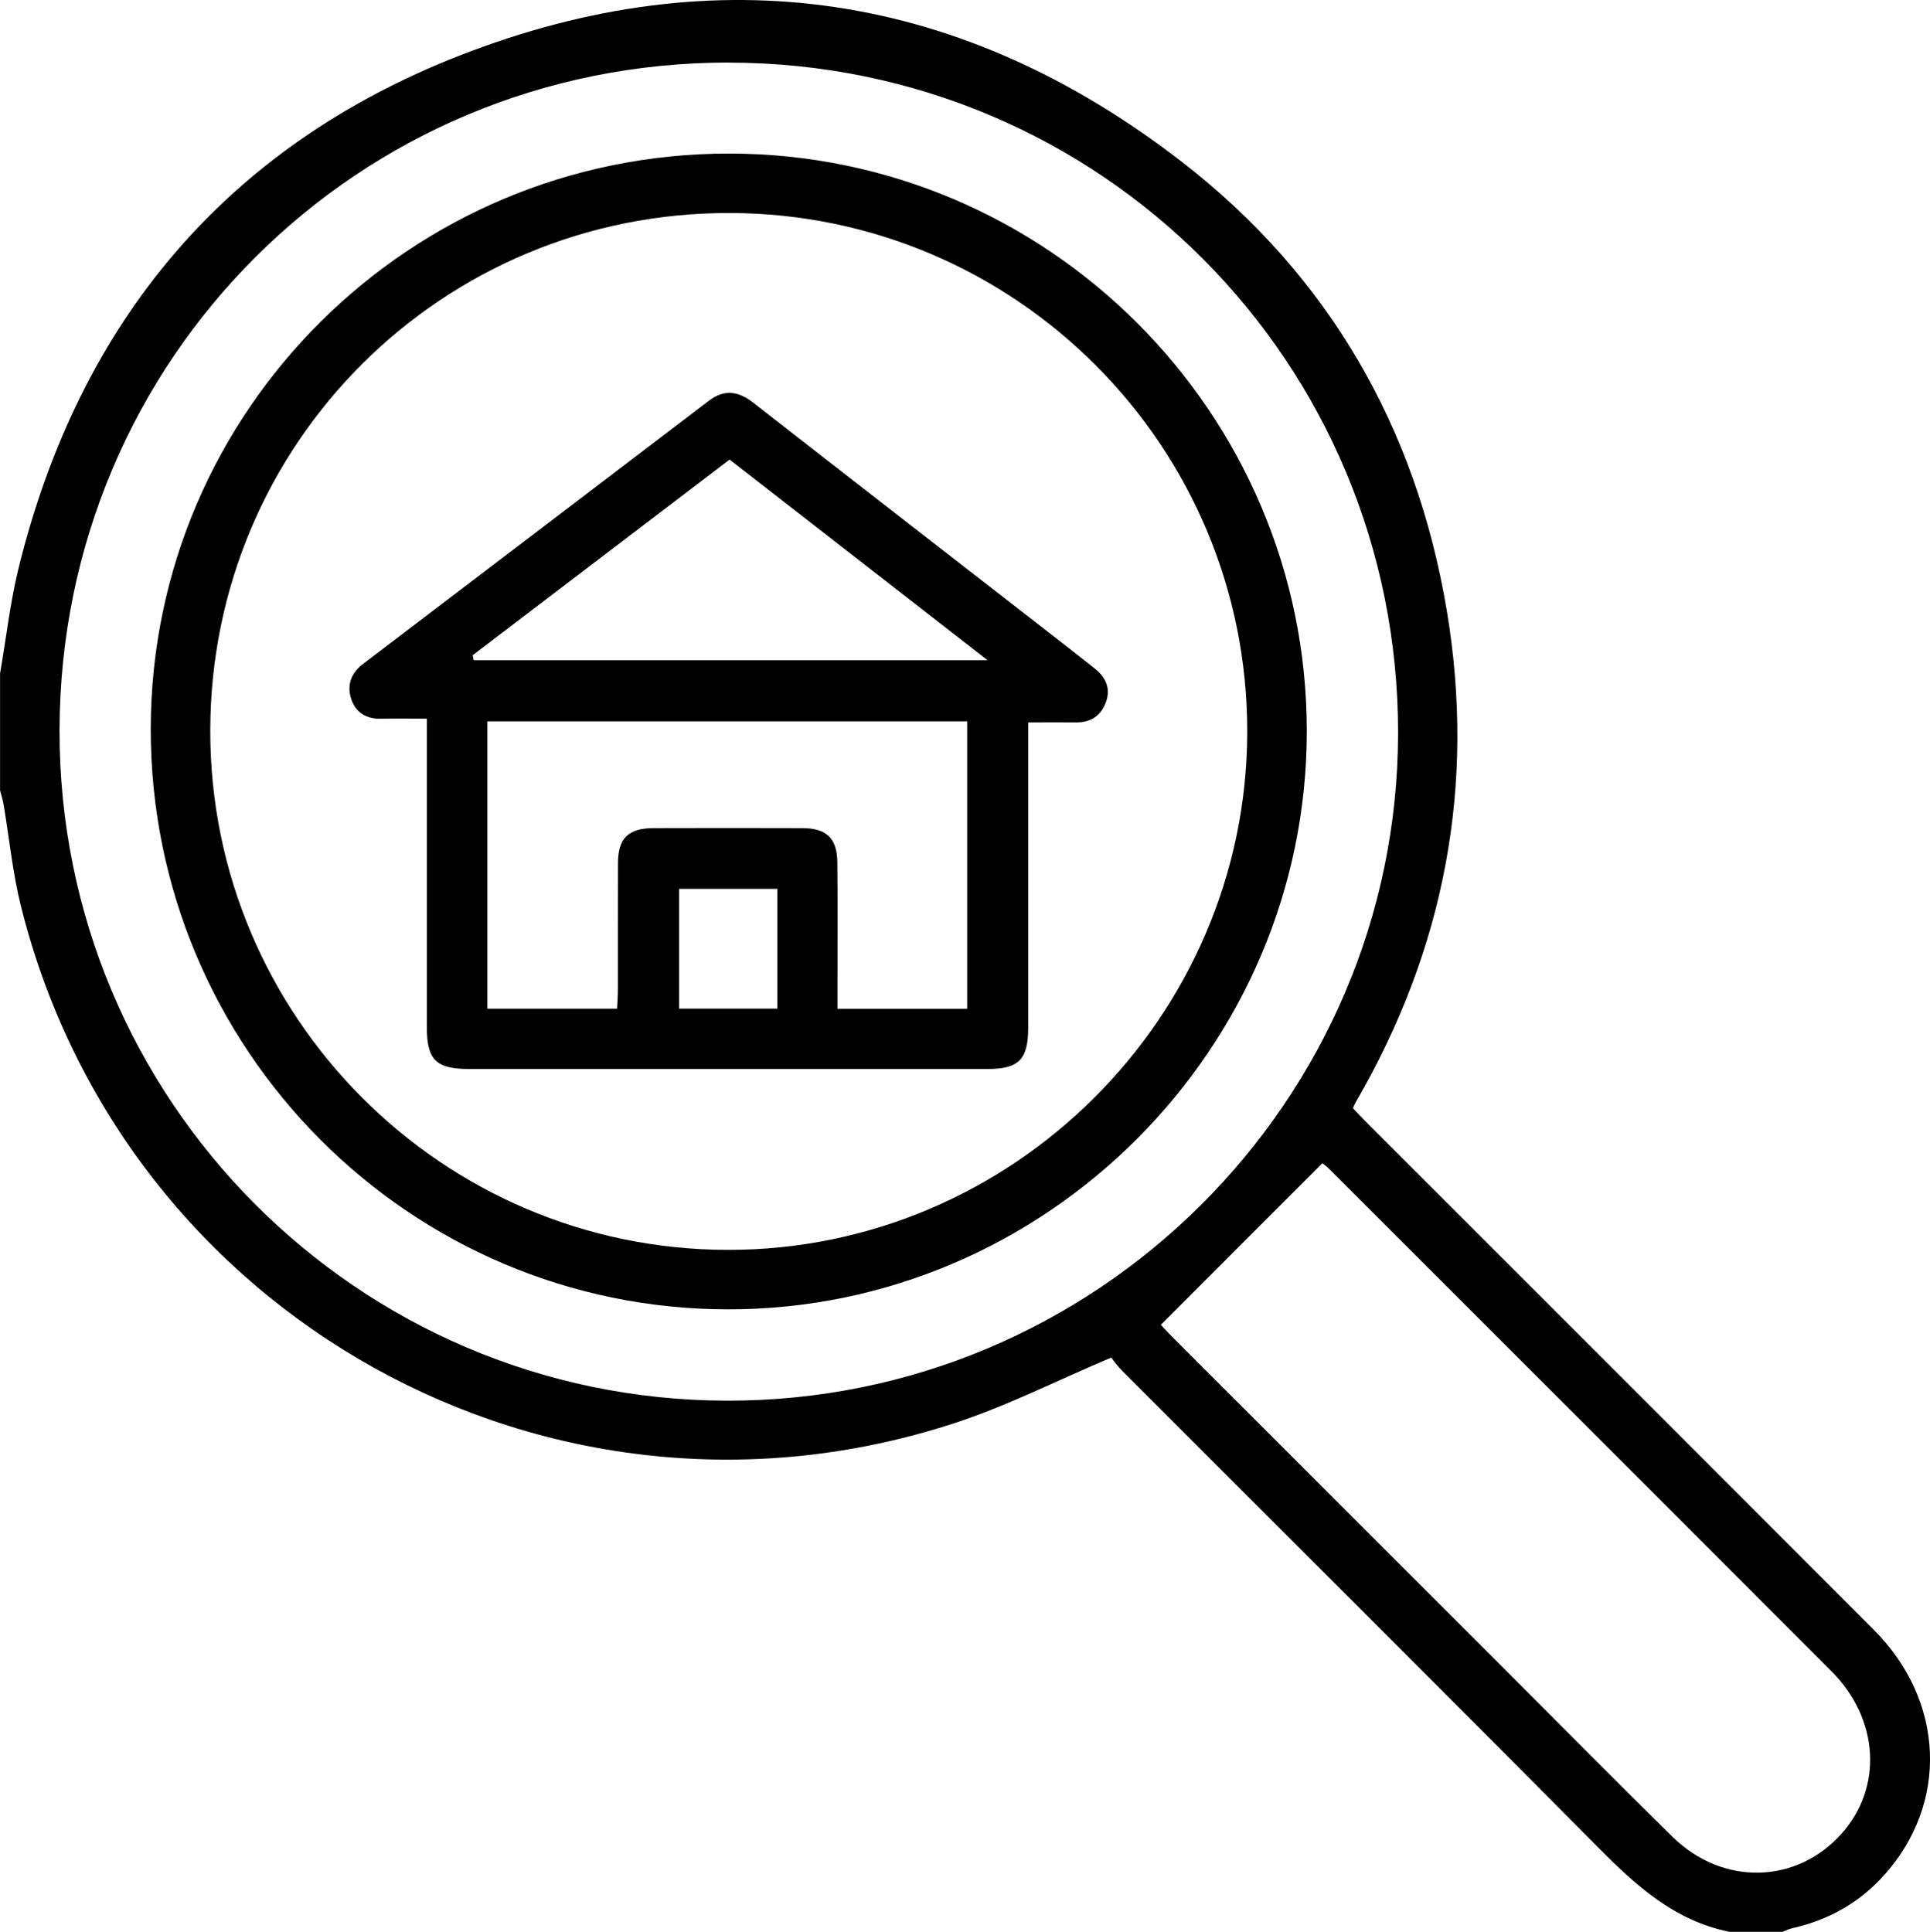 <?xml version="1.0" encoding="UTF-8"?>
<svg id="Calque_2" data-name="Calque 2" xmlns="http://www.w3.org/2000/svg" viewBox="0 0 305.75 306.09">
  <g id="Calque_1-2" data-name="Calque 1">
    <g>
      <path d="m274,306.09c-8.73-1.74-14.86-7.35-20.88-13.43-25-25.21-50.17-50.26-75.26-75.38-.84-.84-1.53-1.83-1.82-2.18-8.7,3.68-16.6,7.71-24.93,10.42C87.29,246.34,19.59,208.74,3.32,143.59c-1.32-5.27-1.84-10.74-2.75-16.11-.13-.76-.37-1.51-.56-2.26,0-6.17,0-12.34,0-18.51.98-5.65,1.61-11.38,2.99-16.93C12.61,51.04,35.76,23.28,72.84,8.79,113.75-7.21,152.55-1.25,187.33,25.72c23.13,17.93,36.99,41.97,41.85,70.91,4.65,27.68-.3,53.7-14.39,77.98-.15.25-.26.53-.47.97.71.75,1.43,1.54,2.19,2.29,26.79,26.79,53.6,53.56,80.36,80.39,11.25,11.28,11.86,27.49,1.58,38.89-3.9,4.33-8.77,7.07-14.46,8.35-.56.13-1.09.39-1.63.6h-8.36ZM115.51,9.91c-58.75-.07-105.95,46.98-106.08,105.74-.13,58.54,47.22,106.15,105.7,106.28,58.46.13,106.27-47.4,106.35-105.73.08-58.83-47.16-106.21-105.97-106.28Zm68.4,200c.24.26.96,1.06,1.71,1.82,17.44,17.45,34.89,34.89,52.34,52.34,9,9,17.94,18.08,27.03,26.99,7.94,7.78,19.61,7.47,26.75-.52,6.57-7.34,5.96-18.17-1.6-25.74-26.5-26.55-53.03-53.06-79.56-79.57-.53-.53-1.15-.95-1.1-.91-8.62,8.62-17.02,17.02-25.58,25.59Z"/>
      <path d="m115.55,24.33c50.37.04,91.43,41.08,91.47,91.43.05,50.32-41.31,91.71-91.63,91.7-50.54,0-91.58-41.28-91.51-92.02.08-50.36,41.12-91.15,91.67-91.11ZM33.31,115.79c-.03,45.3,36.74,82.19,81.97,82.25,45.13.06,82.23-36.92,82.31-82.05.08-45.28-36.64-82.14-81.95-82.24-45.57-.11-82.3,36.49-82.33,82.04Z"/>
      <path d="m67.6,113.87c-2.61,0-4.87-.05-7.13.01-2.38.07-4.12-.93-4.84-3.16-.7-2.18-.02-4.08,1.88-5.52,18.27-13.89,36.54-27.8,54.8-41.71,2.45-1.86,4.67-1.52,7.02.32,15.82,12.35,31.68,24.65,47.53,36.96,2.2,1.71,4.39,3.42,6.57,5.15,1.7,1.36,2.56,3.09,1.8,5.25-.77,2.2-2.39,3.32-4.78,3.29-2.37-.03-4.75,0-7.56,0,0,1.21,0,2.26,0,3.3,0,15.01,0,30.03,0,45.04,0,5.1-1.48,6.58-6.5,6.58-27.34,0-54.68,0-82.03,0-5.28,0-6.74-1.42-6.74-6.66-.01-15.01,0-30.03,0-45.04,0-1.16,0-2.33,0-3.82Zm85.62,45.98v-45.56h-76.01v45.53h20.55c.05-1.1.13-2.07.13-3.04.01-6.67-.01-13.33.01-20,.01-3.96,1.63-5.56,5.64-5.57,7.86-.02,15.72-.03,23.58,0,3.81.01,5.49,1.62,5.53,5.41.07,6.66.02,13.33.02,19.99,0,1.05,0,2.09,0,3.23h20.55Zm-78.33-56.02c.05.26.1.52.15.78h81.41c-13.81-10.74-27.32-21.25-40.87-31.79-13.7,10.44-27.2,20.72-40.7,31Zm48.25,37h-15.56v18.98h15.56v-18.98Z"/>
    </g>
  </g>
</svg>